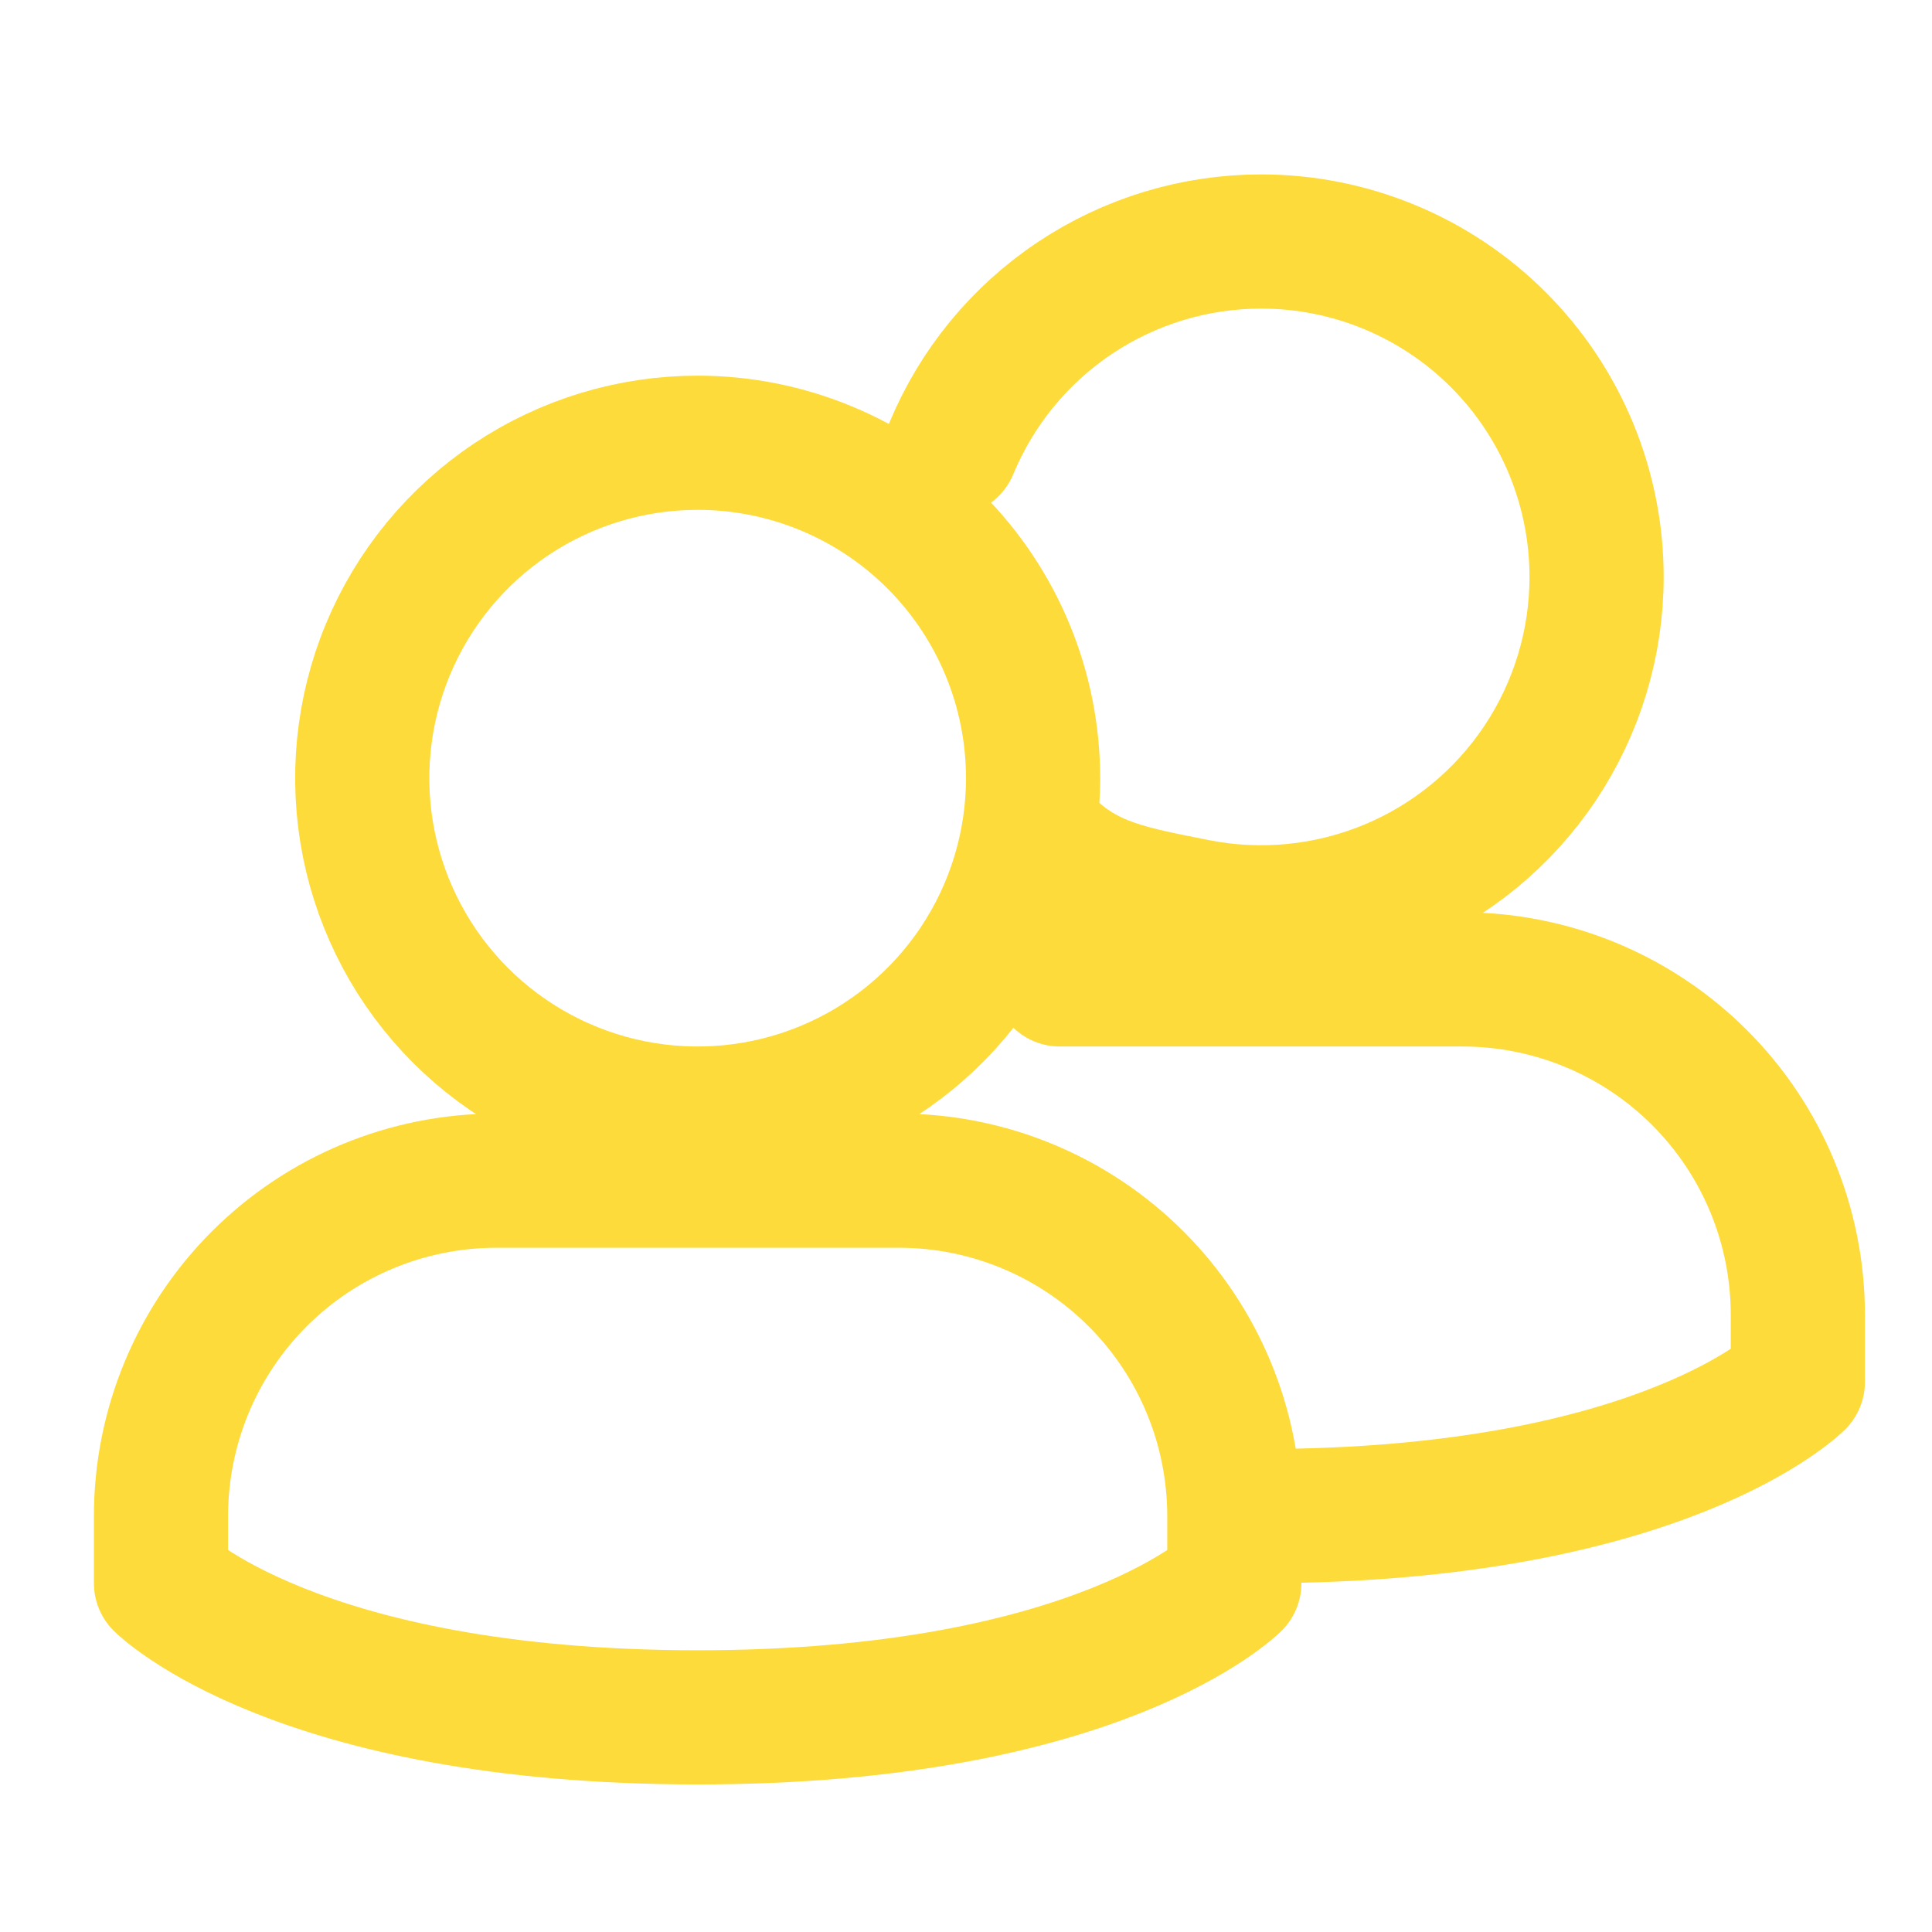 <svg width="72" height="72" viewBox="0 0 72 72" fill="none" xmlns="http://www.w3.org/2000/svg">
<path d="M47 56.5C62 56.5 67 51.5 67 51.5V49C67 45.685 65.683 42.505 63.339 40.161C60.995 37.817 57.815 36.5 54.5 36.5H39.5" stroke="#FDDB3A" stroke-width="5" stroke-linecap="round" stroke-linejoin="round"/>
<path d="M35.452 16.716C36.398 14.432 38 12.48 40.055 11.107C42.111 9.733 44.528 9 47 9C50.315 9 53.495 10.317 55.839 12.661C58.183 15.005 59.5 18.185 59.5 21.5C59.5 23.972 58.767 26.389 57.393 28.445C56.02 30.5 54.068 32.102 51.784 33.048C49.499 33.995 46.986 34.242 44.561 33.76C42.137 33.278 40.5 33 39 31.5" stroke="#FDDB3A" stroke-width="5" stroke-linecap="round" stroke-linejoin="round"/>
<path d="M33.5 44C36.815 44 39.995 45.317 42.339 47.661C44.683 50.005 46 53.185 46 56.5V59C46 59 41 64 26 64C11 64 6 59 6 59V56.5C6 53.185 7.317 50.005 9.661 47.661C12.005 45.317 15.185 44 18.5 44H33.5Z" stroke="#FDDB3A" stroke-width="5" stroke-linecap="round" stroke-linejoin="round"/>
<path d="M26 16.5C23.528 16.5 21.111 17.233 19.055 18.607C17 19.98 15.398 21.932 14.451 24.216C13.505 26.5 13.258 29.014 13.74 31.439C14.223 33.863 15.413 36.091 17.161 37.839C18.909 39.587 21.137 40.778 23.561 41.26C25.986 41.742 28.5 41.495 30.784 40.548C33.068 39.602 35.02 38 36.393 35.945C37.767 33.889 38.5 31.472 38.5 29C38.5 25.685 37.183 22.505 34.839 20.161C32.495 17.817 29.315 16.5 26 16.5Z" stroke="#FDDB3A" stroke-width="5" stroke-linecap="round" stroke-linejoin="round"/>
</svg>
